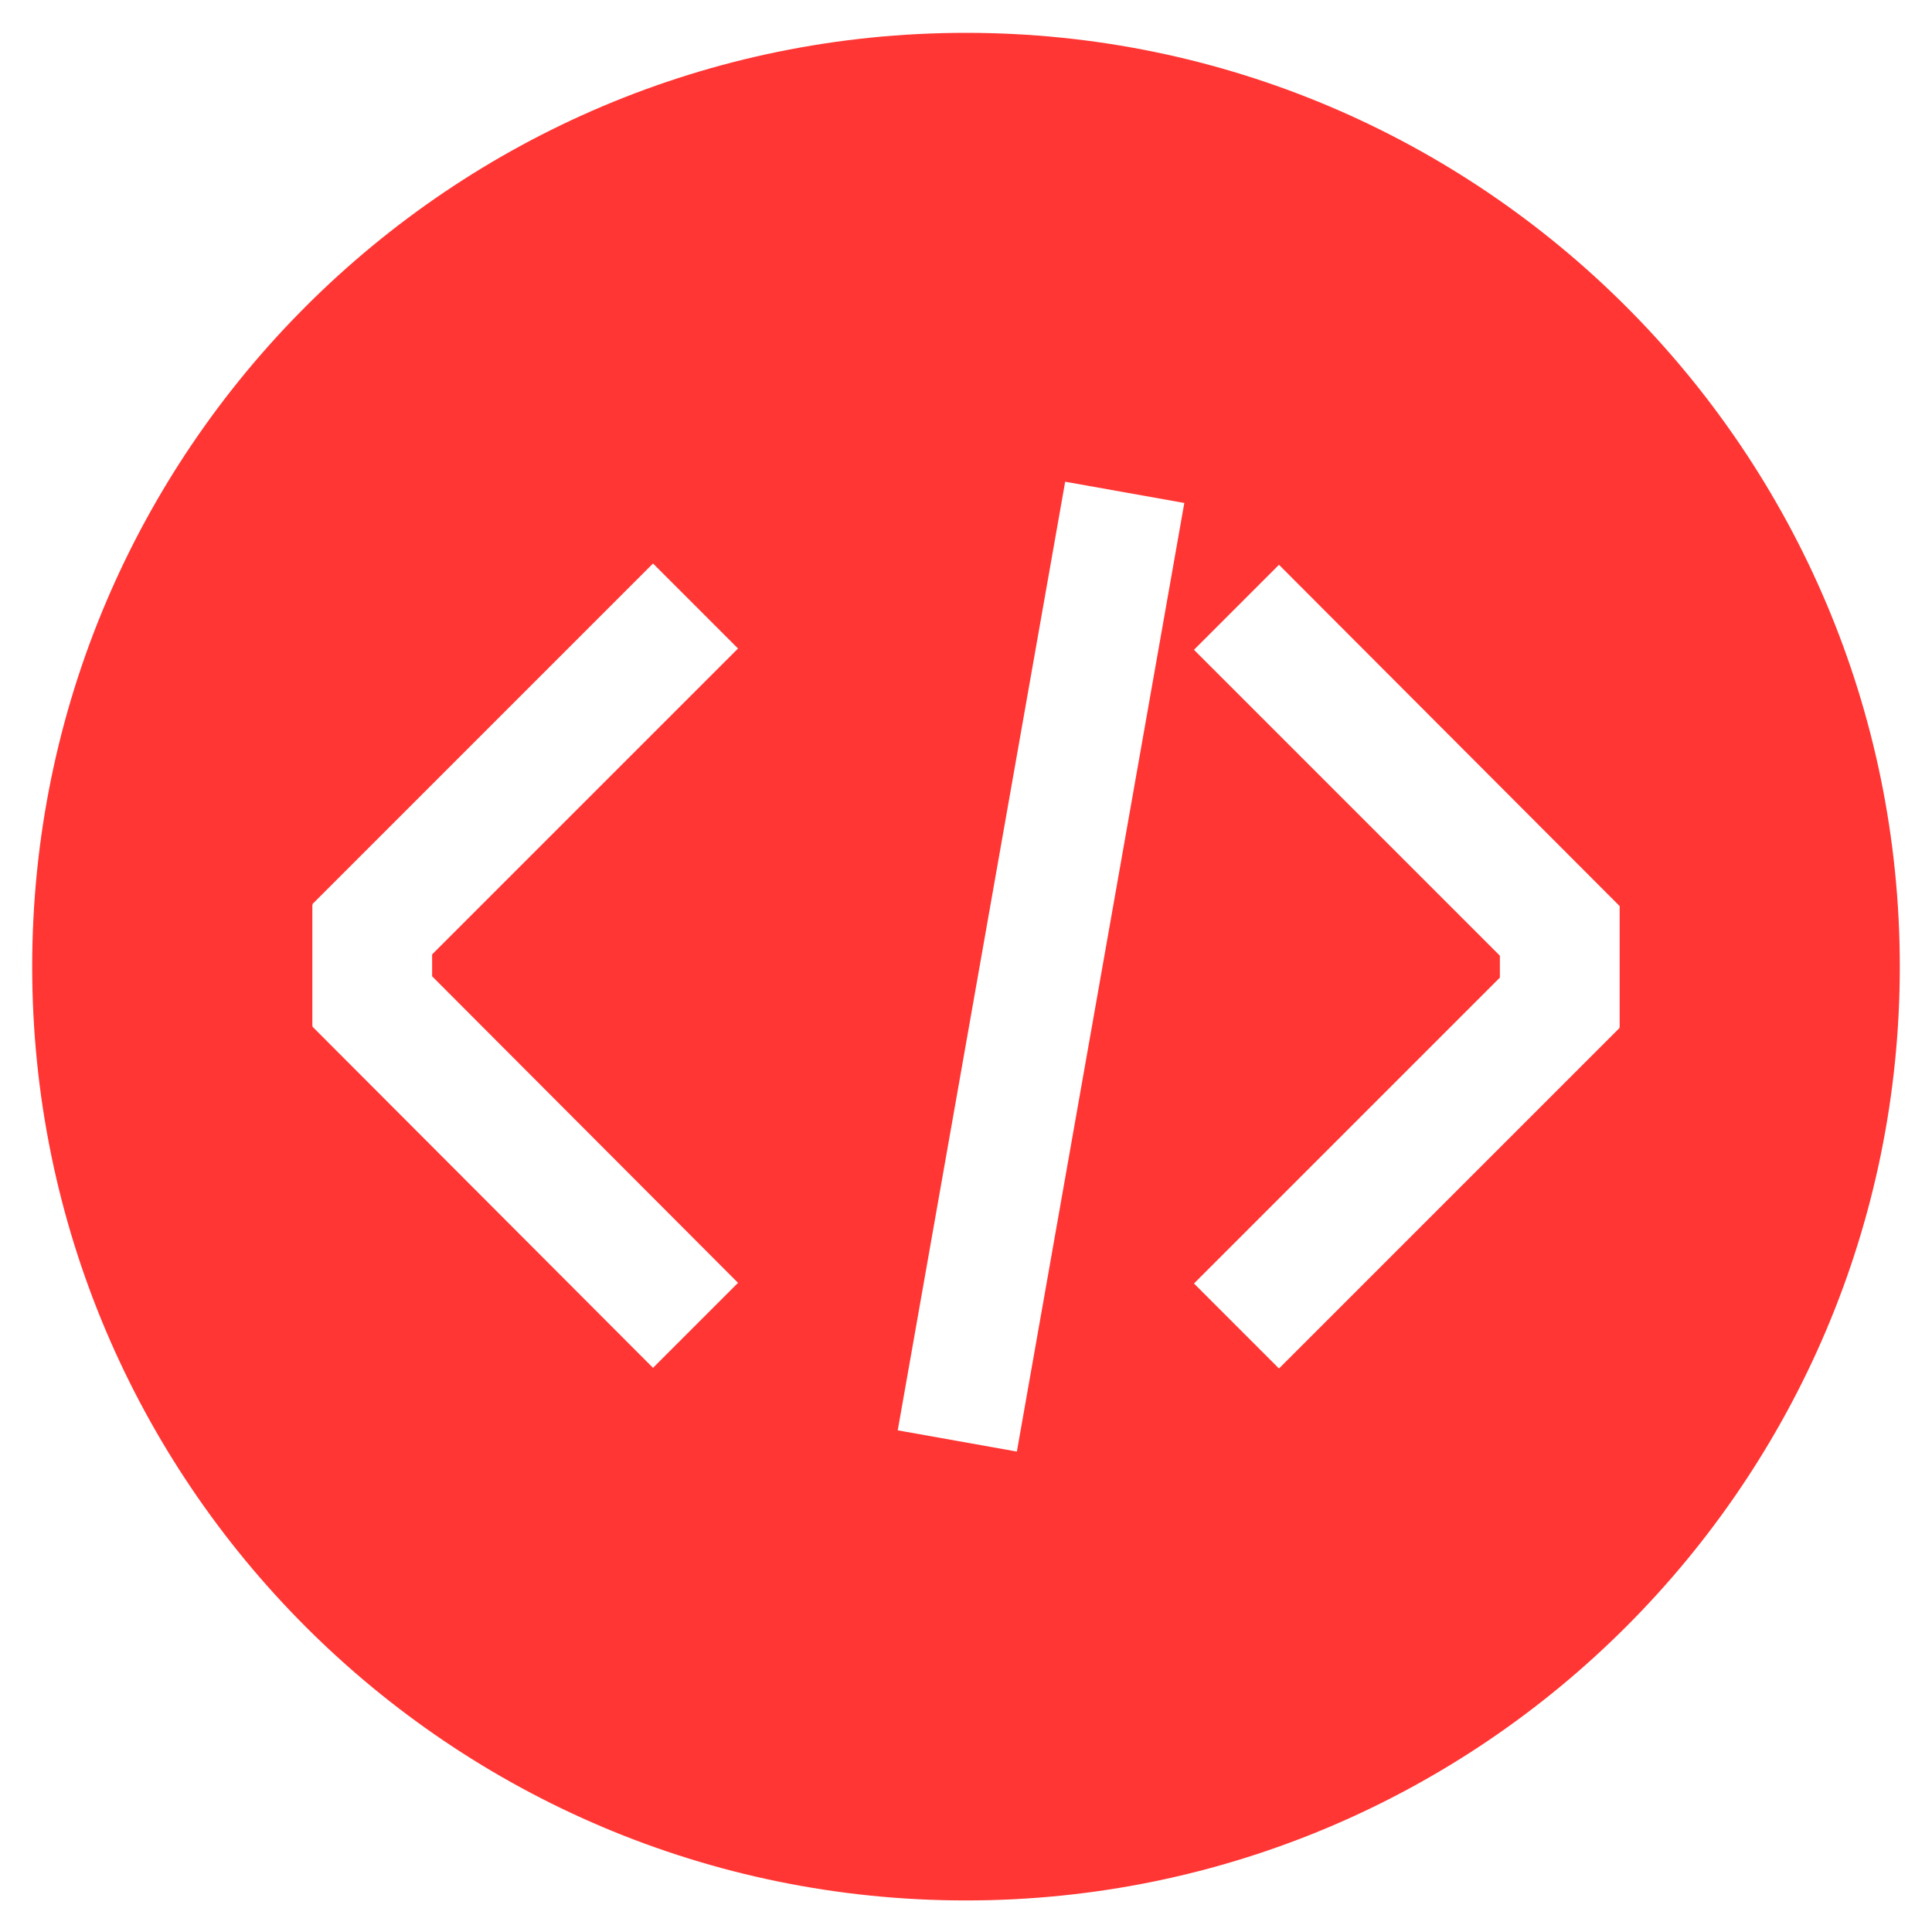<?xml version="1.0" encoding="utf-8"?>
<!-- Generator: Adobe Illustrator 17.1.0, SVG Export Plug-In . SVG Version: 6.00 Build 0)  -->
<!DOCTYPE svg PUBLIC "-//W3C//DTD SVG 1.1//EN" "http://www.w3.org/Graphics/SVG/1.1/DTD/svg11.dtd">
<svg version="1.1" id="Ebene_1" xmlns="http://www.w3.org/2000/svg" xmlns:xlink="http://www.w3.org/1999/xlink" x="0px" y="0px"
	 width="100%" height="100%" preserveAspectRatio="xMidYMid meet" viewBox="0 0 300 300" enable-background="new 0 0 300 300" xml:space="preserve">
<path fill="#FF3633" d="M150,5.1C70,5.1,5,70,5,150.1s65,145,145,145s145-65,145-145S230,5.1,150,5.1z M114.6,199.2l-13.2,13.2
	l-52.9-53l0.1-0.1h-0.1v-18.8h0.1l-0.1-0.1l52.9-52.9l13.2,13.2l-47.5,47.5v3.4L114.6,199.2z M157.9,225.4l-18.5-3.3l26-147.3
	l18.5,3.3L157.9,225.4z M251.5,140.7v18.8h-0.1l0.1,0.1l-52.9,52.9l-13.2-13.2l47.5-47.5v-3.4l-47.5-47.5l13.2-13.2L251.5,140.7
	L251.5,140.7L251.5,140.7z"/>
</svg>
